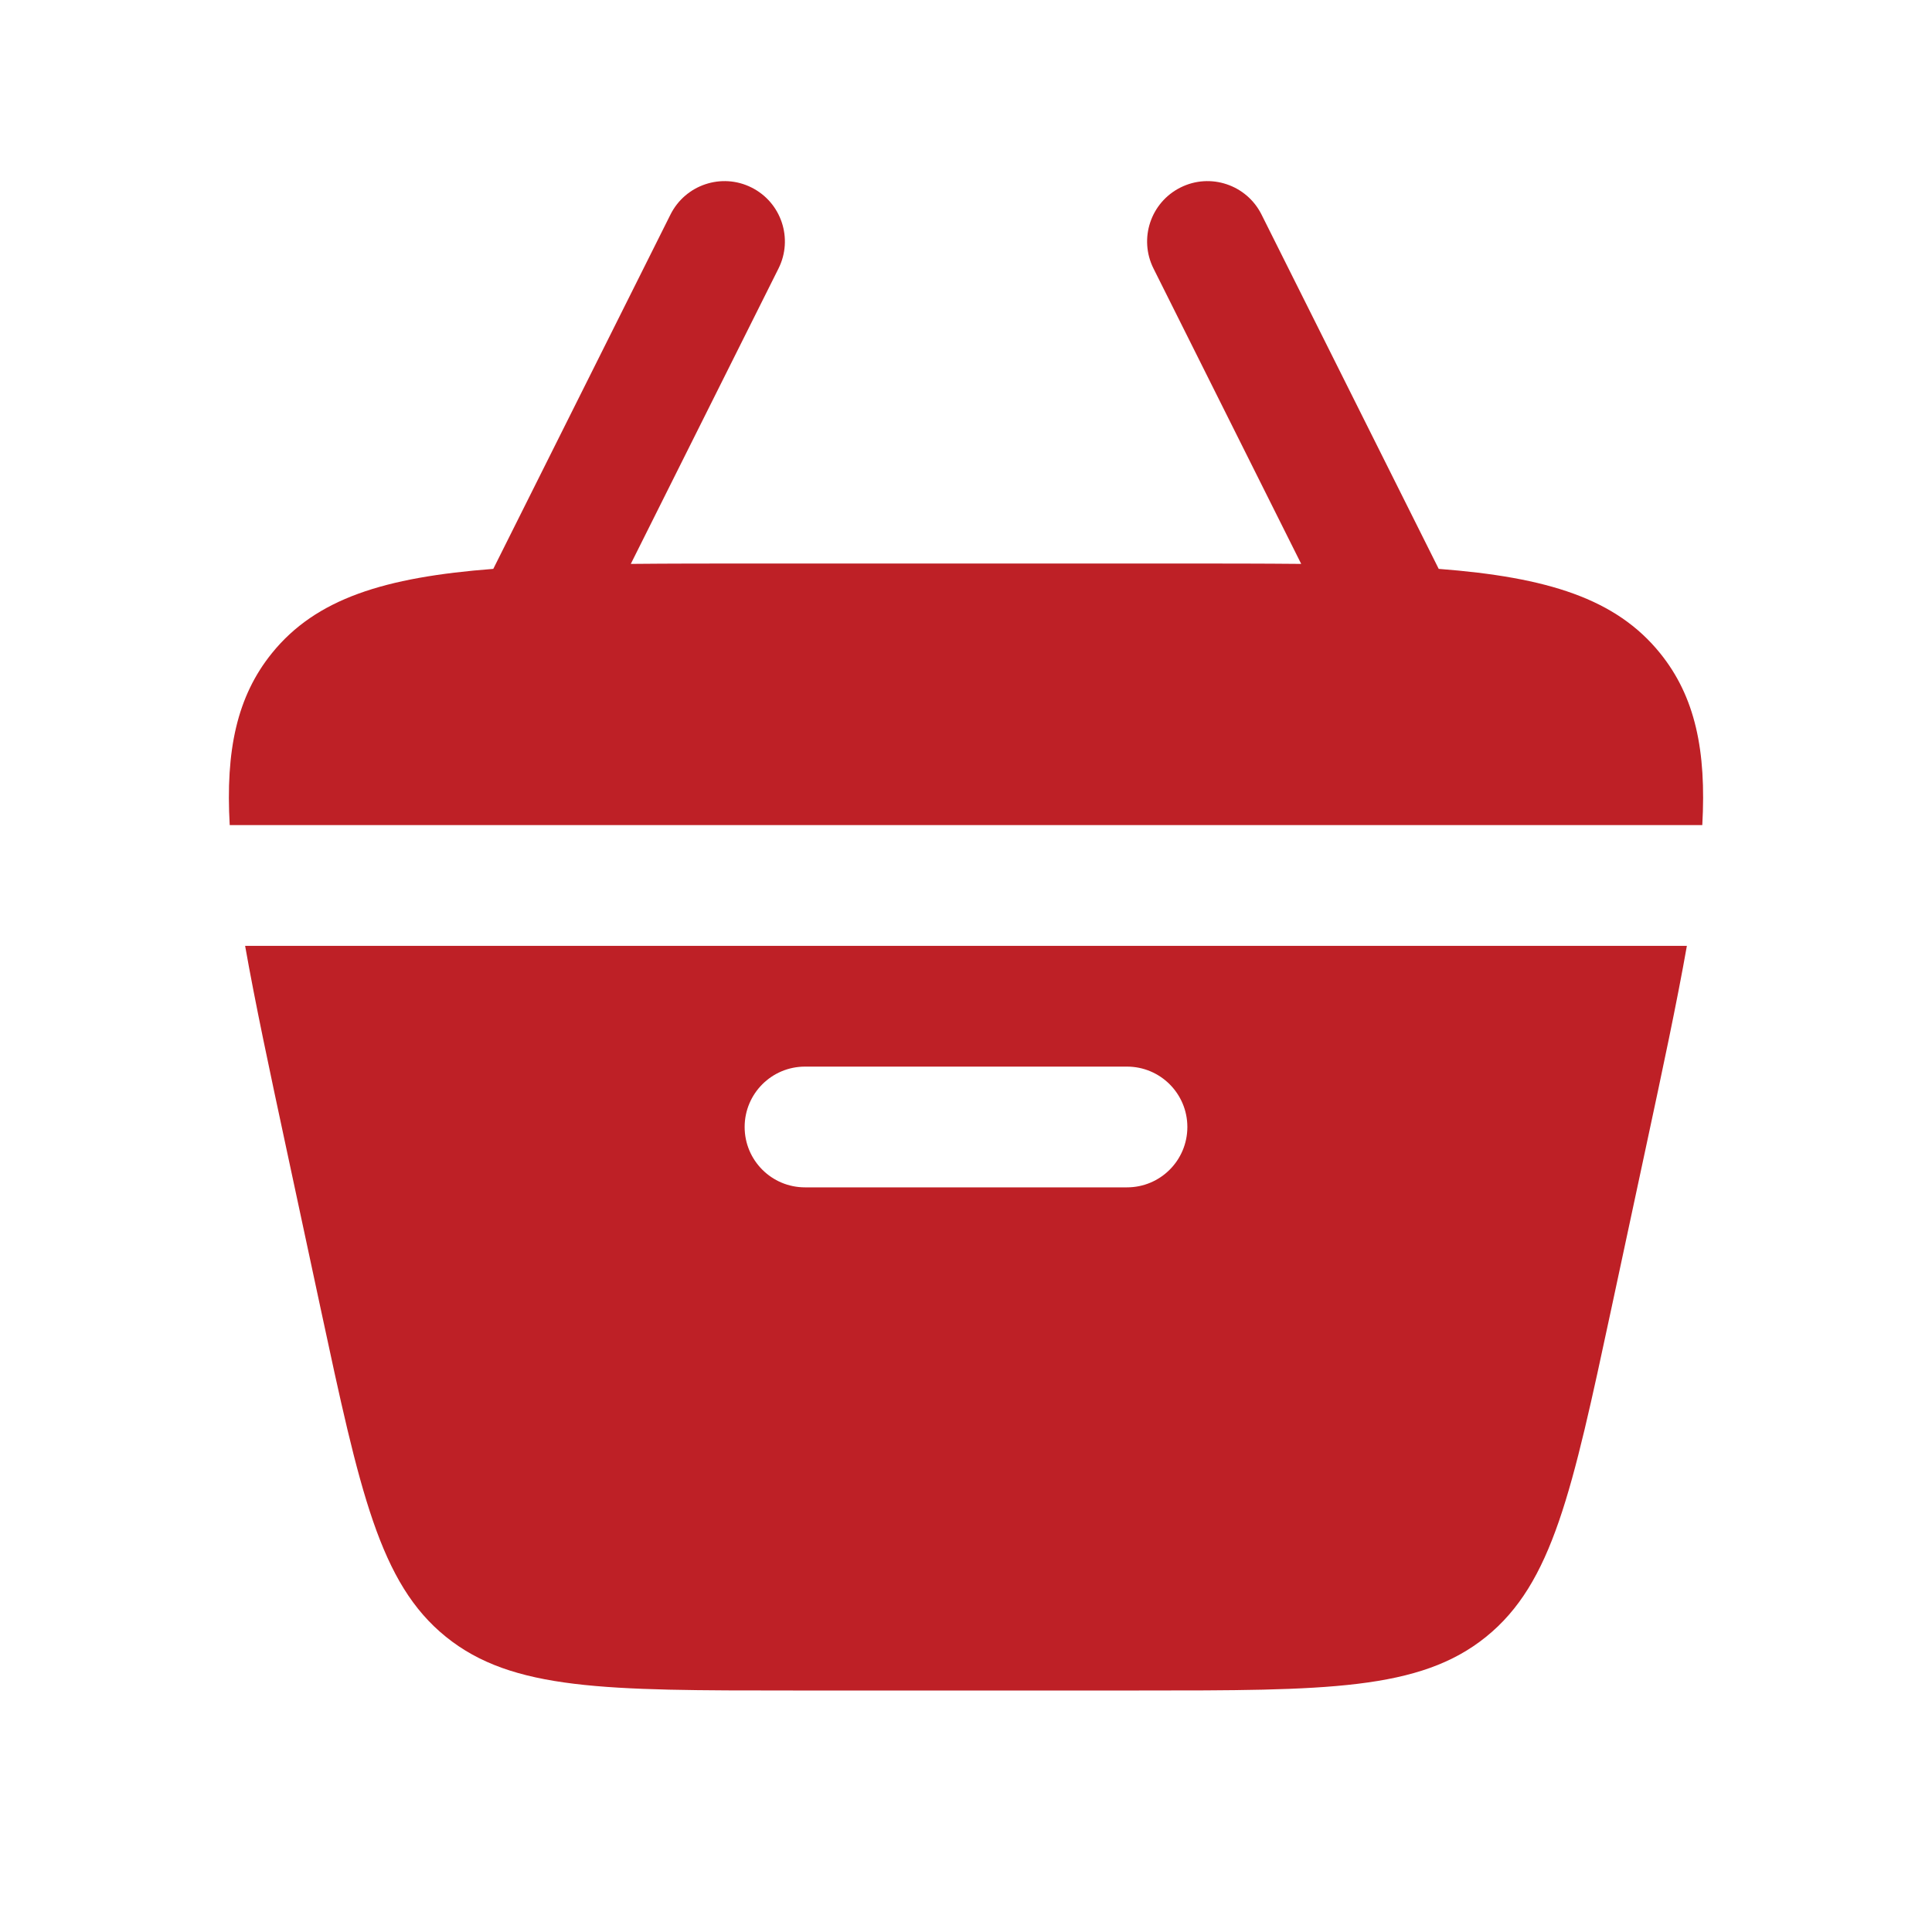 <svg width="40" height="40" viewBox="0 0 40 40" fill="none" xmlns="http://www.w3.org/2000/svg">
<path d="M24.441 3.882C25.058 3.573 25.809 3.824 26.118 4.441L29.787 11.778C32.042 11.951 33.457 12.394 34.37 13.523C35.096 14.421 35.331 15.538 35.244 17.083H4.756C4.669 15.538 4.904 14.421 5.63 13.523C6.543 12.394 7.958 11.951 10.213 11.778L13.882 4.441C14.191 3.824 14.942 3.573 15.559 3.882C16.177 4.191 16.427 4.942 16.118 5.559L13.06 11.675C13.865 11.667 14.744 11.667 15.703 11.667H24.297C25.256 11.667 26.135 11.667 26.94 11.675L23.882 5.559C23.573 4.942 23.823 4.191 24.441 3.882Z" fill="#BE2026"/>
<path fill-rule="evenodd" clip-rule="evenodd" d="M5.925 23.762C5.58 22.152 5.285 20.774 5.075 19.583H34.925C34.715 20.774 34.42 22.152 34.075 23.762L33.361 27.095C32.549 30.883 32.143 32.777 30.768 33.888C29.393 35 27.456 35 23.582 35H16.418C12.544 35 10.607 35 9.232 33.888C7.857 32.777 7.451 30.883 6.639 27.095L5.925 23.762ZM16.667 22.083C15.976 22.083 15.417 22.643 15.417 23.333C15.417 24.024 15.976 24.583 16.667 24.583H23.333C24.024 24.583 24.583 24.024 24.583 23.333C24.583 22.643 24.024 22.083 23.333 22.083H16.667Z" fill="#BE2026"/>
</svg>

